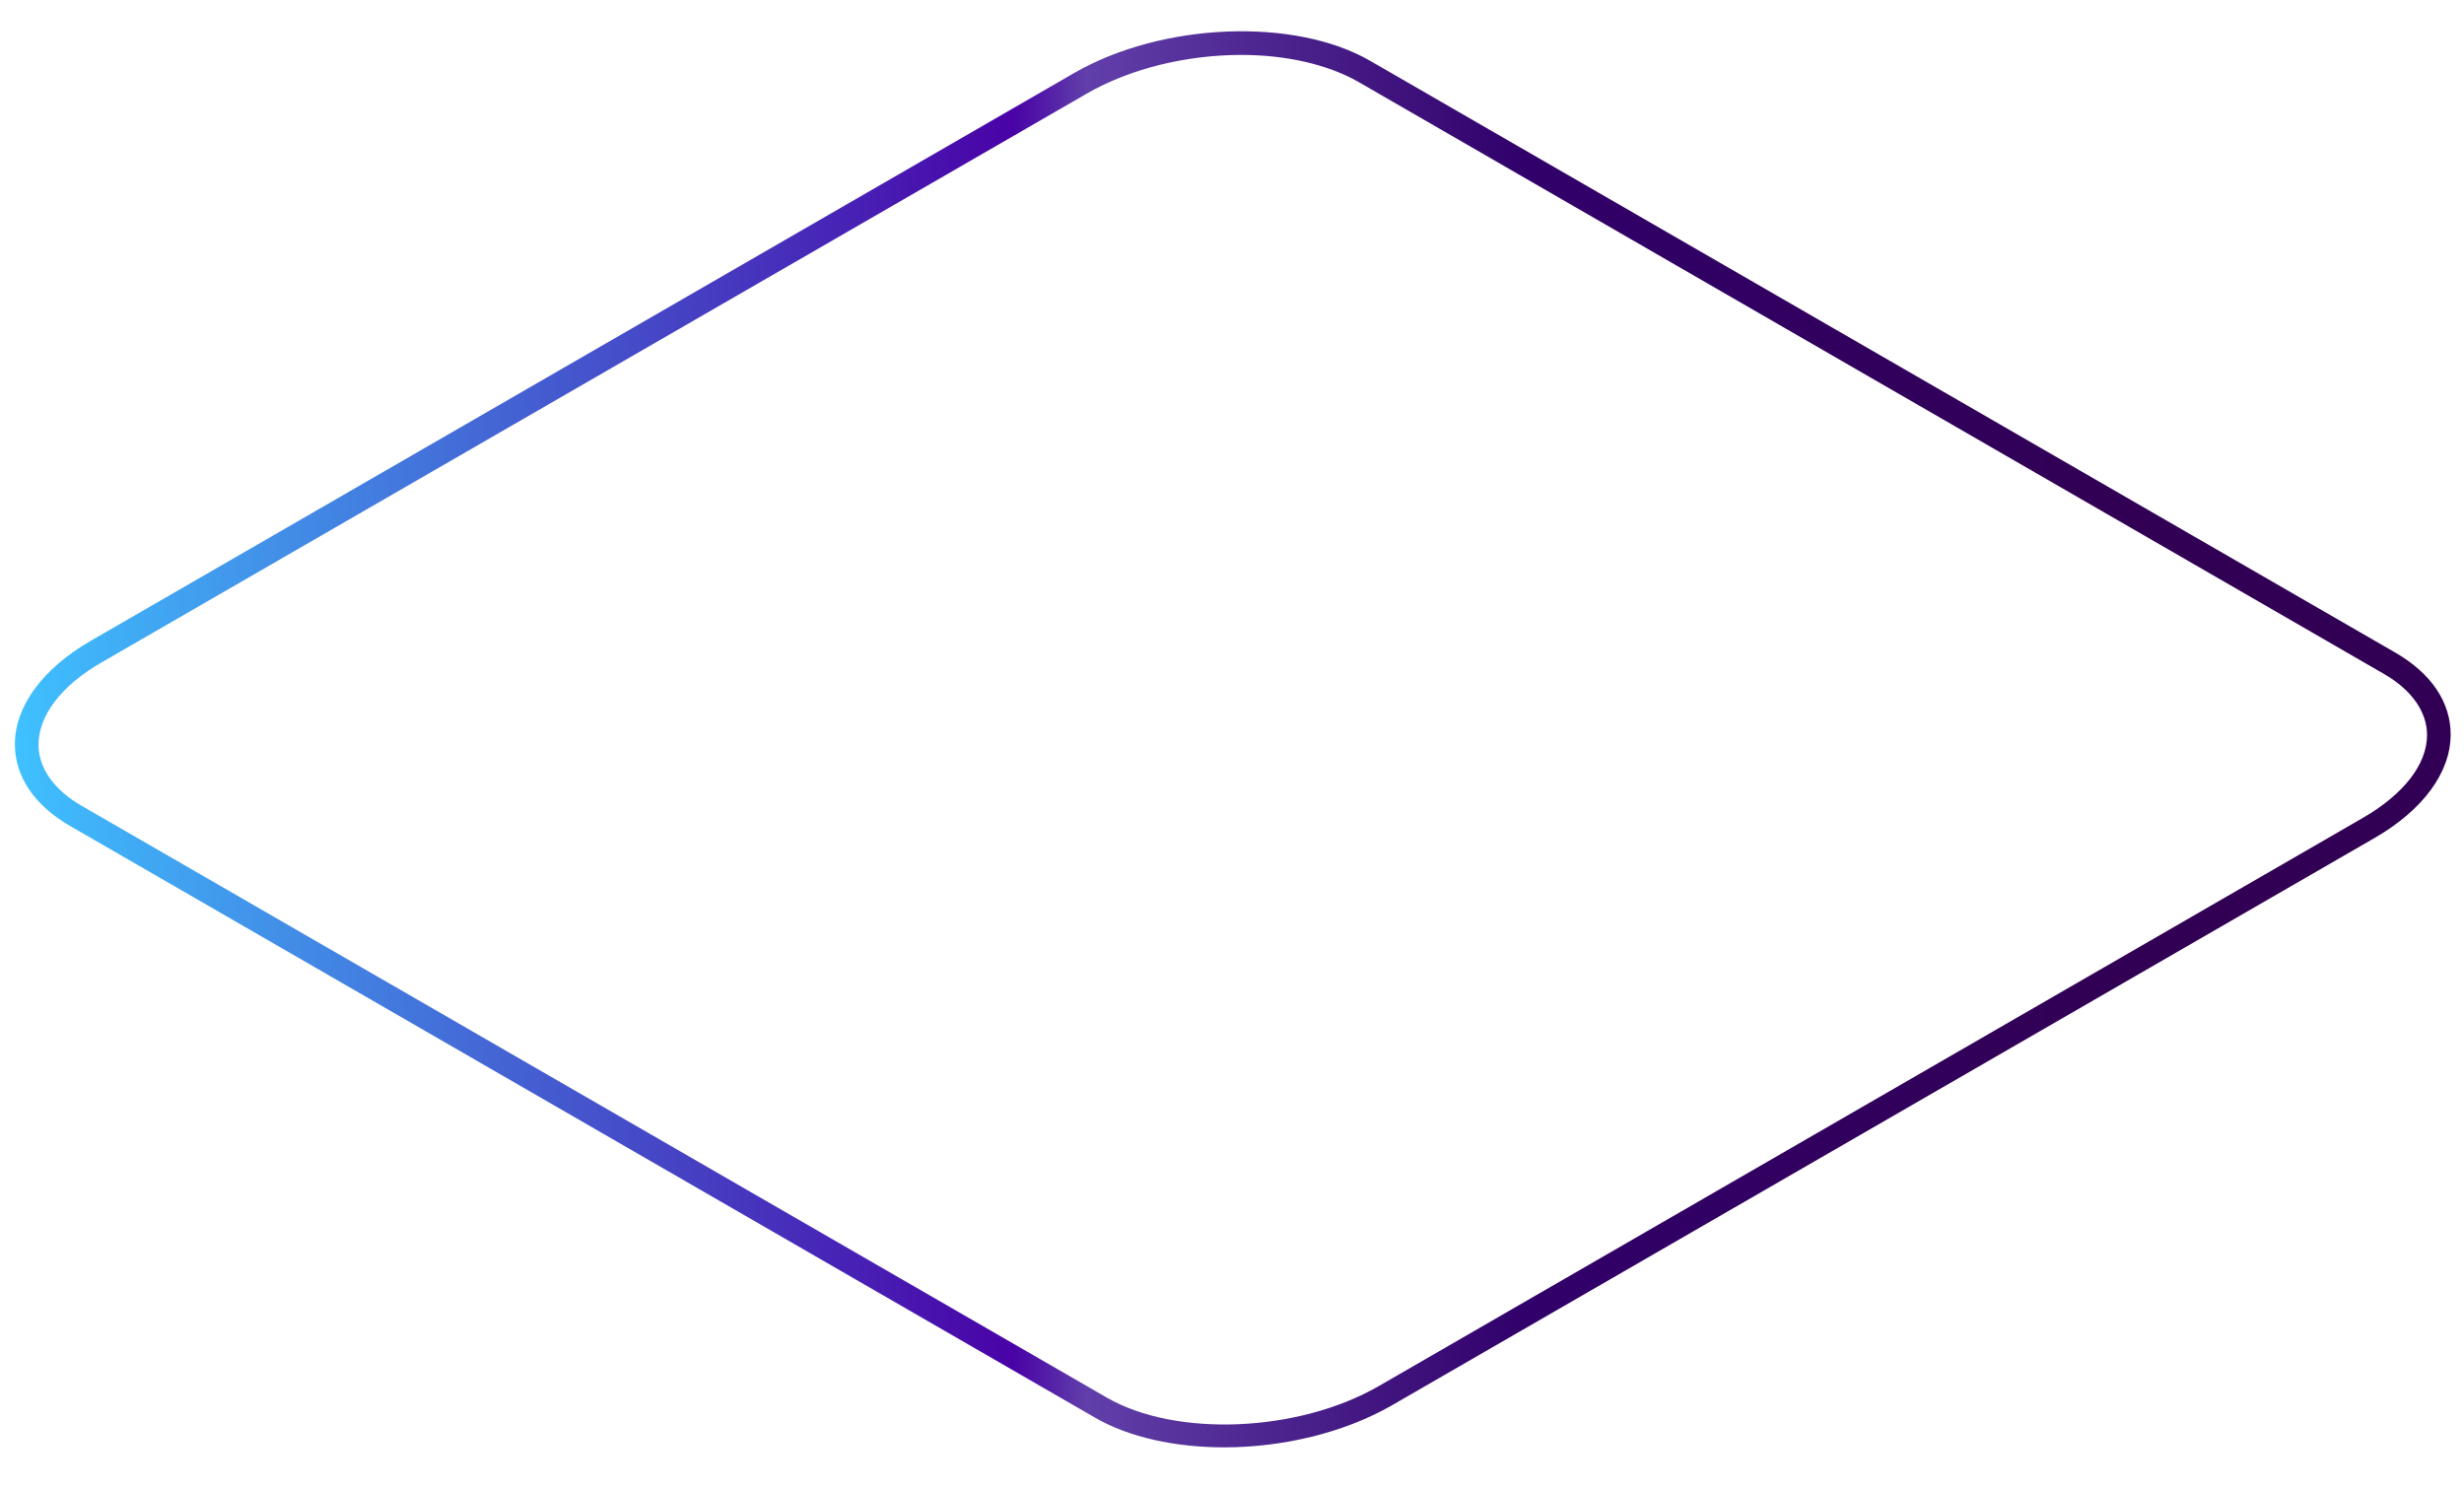 <svg width="48" height="29" viewBox="0 0 48 29" fill="none" xmlns="http://www.w3.org/2000/svg">
<path d="M23.85 28.2C22.91 28.2 22 28.01 21.33 27.62L1.36 16.09C0.67 15.69 0.29 15.13 0.29 14.5C0.29 13.76 0.83 13.03 1.76 12.49L20.93 1.42C22.63 0.44 25.22 0.33 26.7 1.19L46.67 12.72C47.36 13.12 47.74 13.68 47.74 14.31C47.74 15.05 47.2 15.78 46.27 16.32L27.1 27.39C26.17 27.92 24.98 28.2 23.85 28.2ZM24.18 1.07C23.13 1.07 22.02 1.33 21.16 1.83L1.99 12.9C1.2 13.35 0.75 13.94 0.75 14.51C0.75 14.96 1.05 15.39 1.59 15.7L21.56 27.23C22.91 28.01 25.3 27.91 26.87 27L46.04 15.93C46.83 15.47 47.28 14.89 47.28 14.32C47.28 13.87 46.98 13.44 46.44 13.13L26.47 1.6C25.86 1.25 25.04 1.07 24.18 1.07Z" fill="url(#paint0_linear_2706_5558)"/>
<defs>
<linearGradient id="paint0_linear_2706_5558" x1="0.29" y1="14.41" x2="47.74" y2="14.41" gradientUnits="userSpaceOnUse">
<stop stop-color="#3FC1FF"/>
<stop offset="0.41" stop-color="#4902A6"/>
<stop offset="0.44" stop-color="#613FAA"/>
<stop offset="0.62" stop-color="#31006A"/>
<stop offset="0.85" stop-color="#310055"/>
</linearGradient>
</defs>
</svg>
